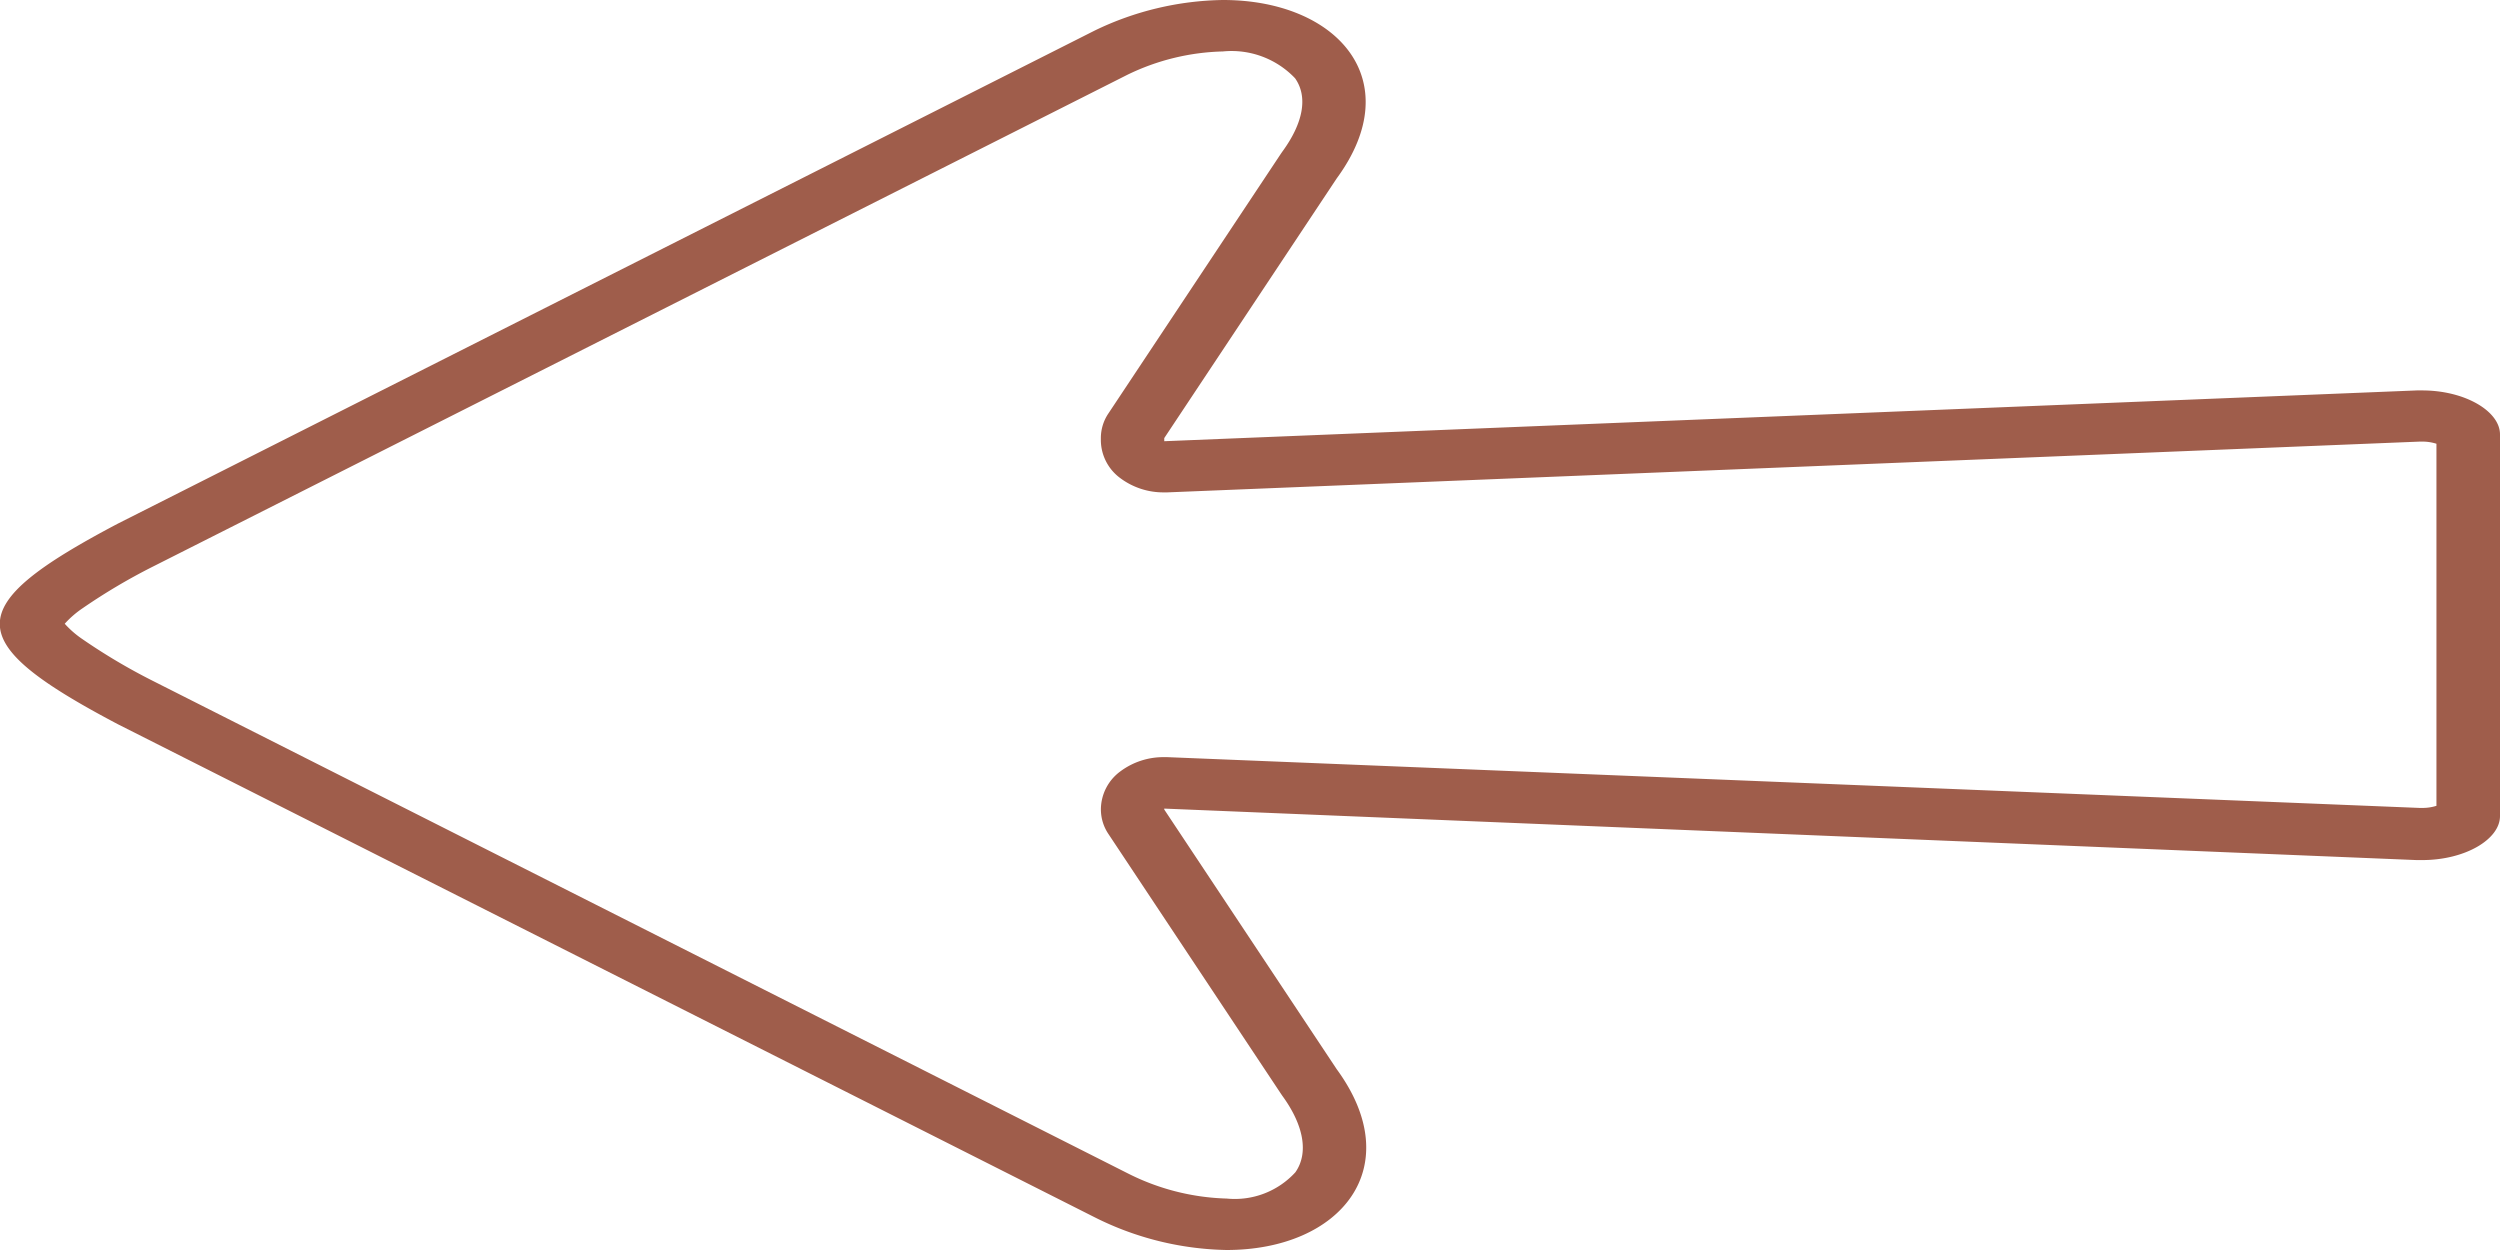 <?xml version="1.0" encoding="UTF-8"?> <svg xmlns="http://www.w3.org/2000/svg" width="64" height="32" viewBox="0 0 64 32"><path d="M31.308,1.317a5.892,5.892,0,0,0-2.452.6L3.894,14.515a15.264,15.264,0,0,0-1.775,1.053,2.5,2.5,0,0,0-.462.4,2.5,2.5,0,0,0,.462.4,15.26,15.26,0,0,0,1.775,1.053L28.865,30.035a5.96,5.96,0,0,0,2.538.648,2.1,2.1,0,0,0,1.759-.673c.342-.488.219-1.2-.336-1.96L32.792,28l-4.415-6.648a1.127,1.127,0,0,1-.194-.625V20.7a1.214,1.214,0,0,1,.5-.954,1.841,1.841,0,0,1,1.118-.363l.081,0,32.062,1.3h.059a1.183,1.183,0,0,0,.37-.054V11.36a1.181,1.181,0,0,0-.371-.055h-.059l-32.062,1.3-.081,0a1.841,1.841,0,0,1-1.118-.363,1.214,1.214,0,0,1-.5-.954v-.08a1.126,1.126,0,0,1,.194-.625l4.415-6.648.034-.049c.543-.741.661-1.409.33-1.881A2.242,2.242,0,0,0,31.308,1.317Zm0-1.317c2.927,0,4.755,2.054,2.912,4.567l-4.415,6.648v.08l32.062-1.3.14,0c1.1,0,1.993.534,1.993,1.126v9.771c0,.592-.887,1.126-1.993,1.126l-.14,0L29.805,20.7v.024l4.415,6.648C36.055,29.88,34.327,32,31.4,32a7.817,7.817,0,0,1-3.381-.84l-25-12.619c-4.032-2.124-4.032-3.013,0-5.137l25-12.619A7.775,7.775,0,0,1,31.308,0" transform="translate(0 0)" fill="#9f5d4b"></path></svg> 